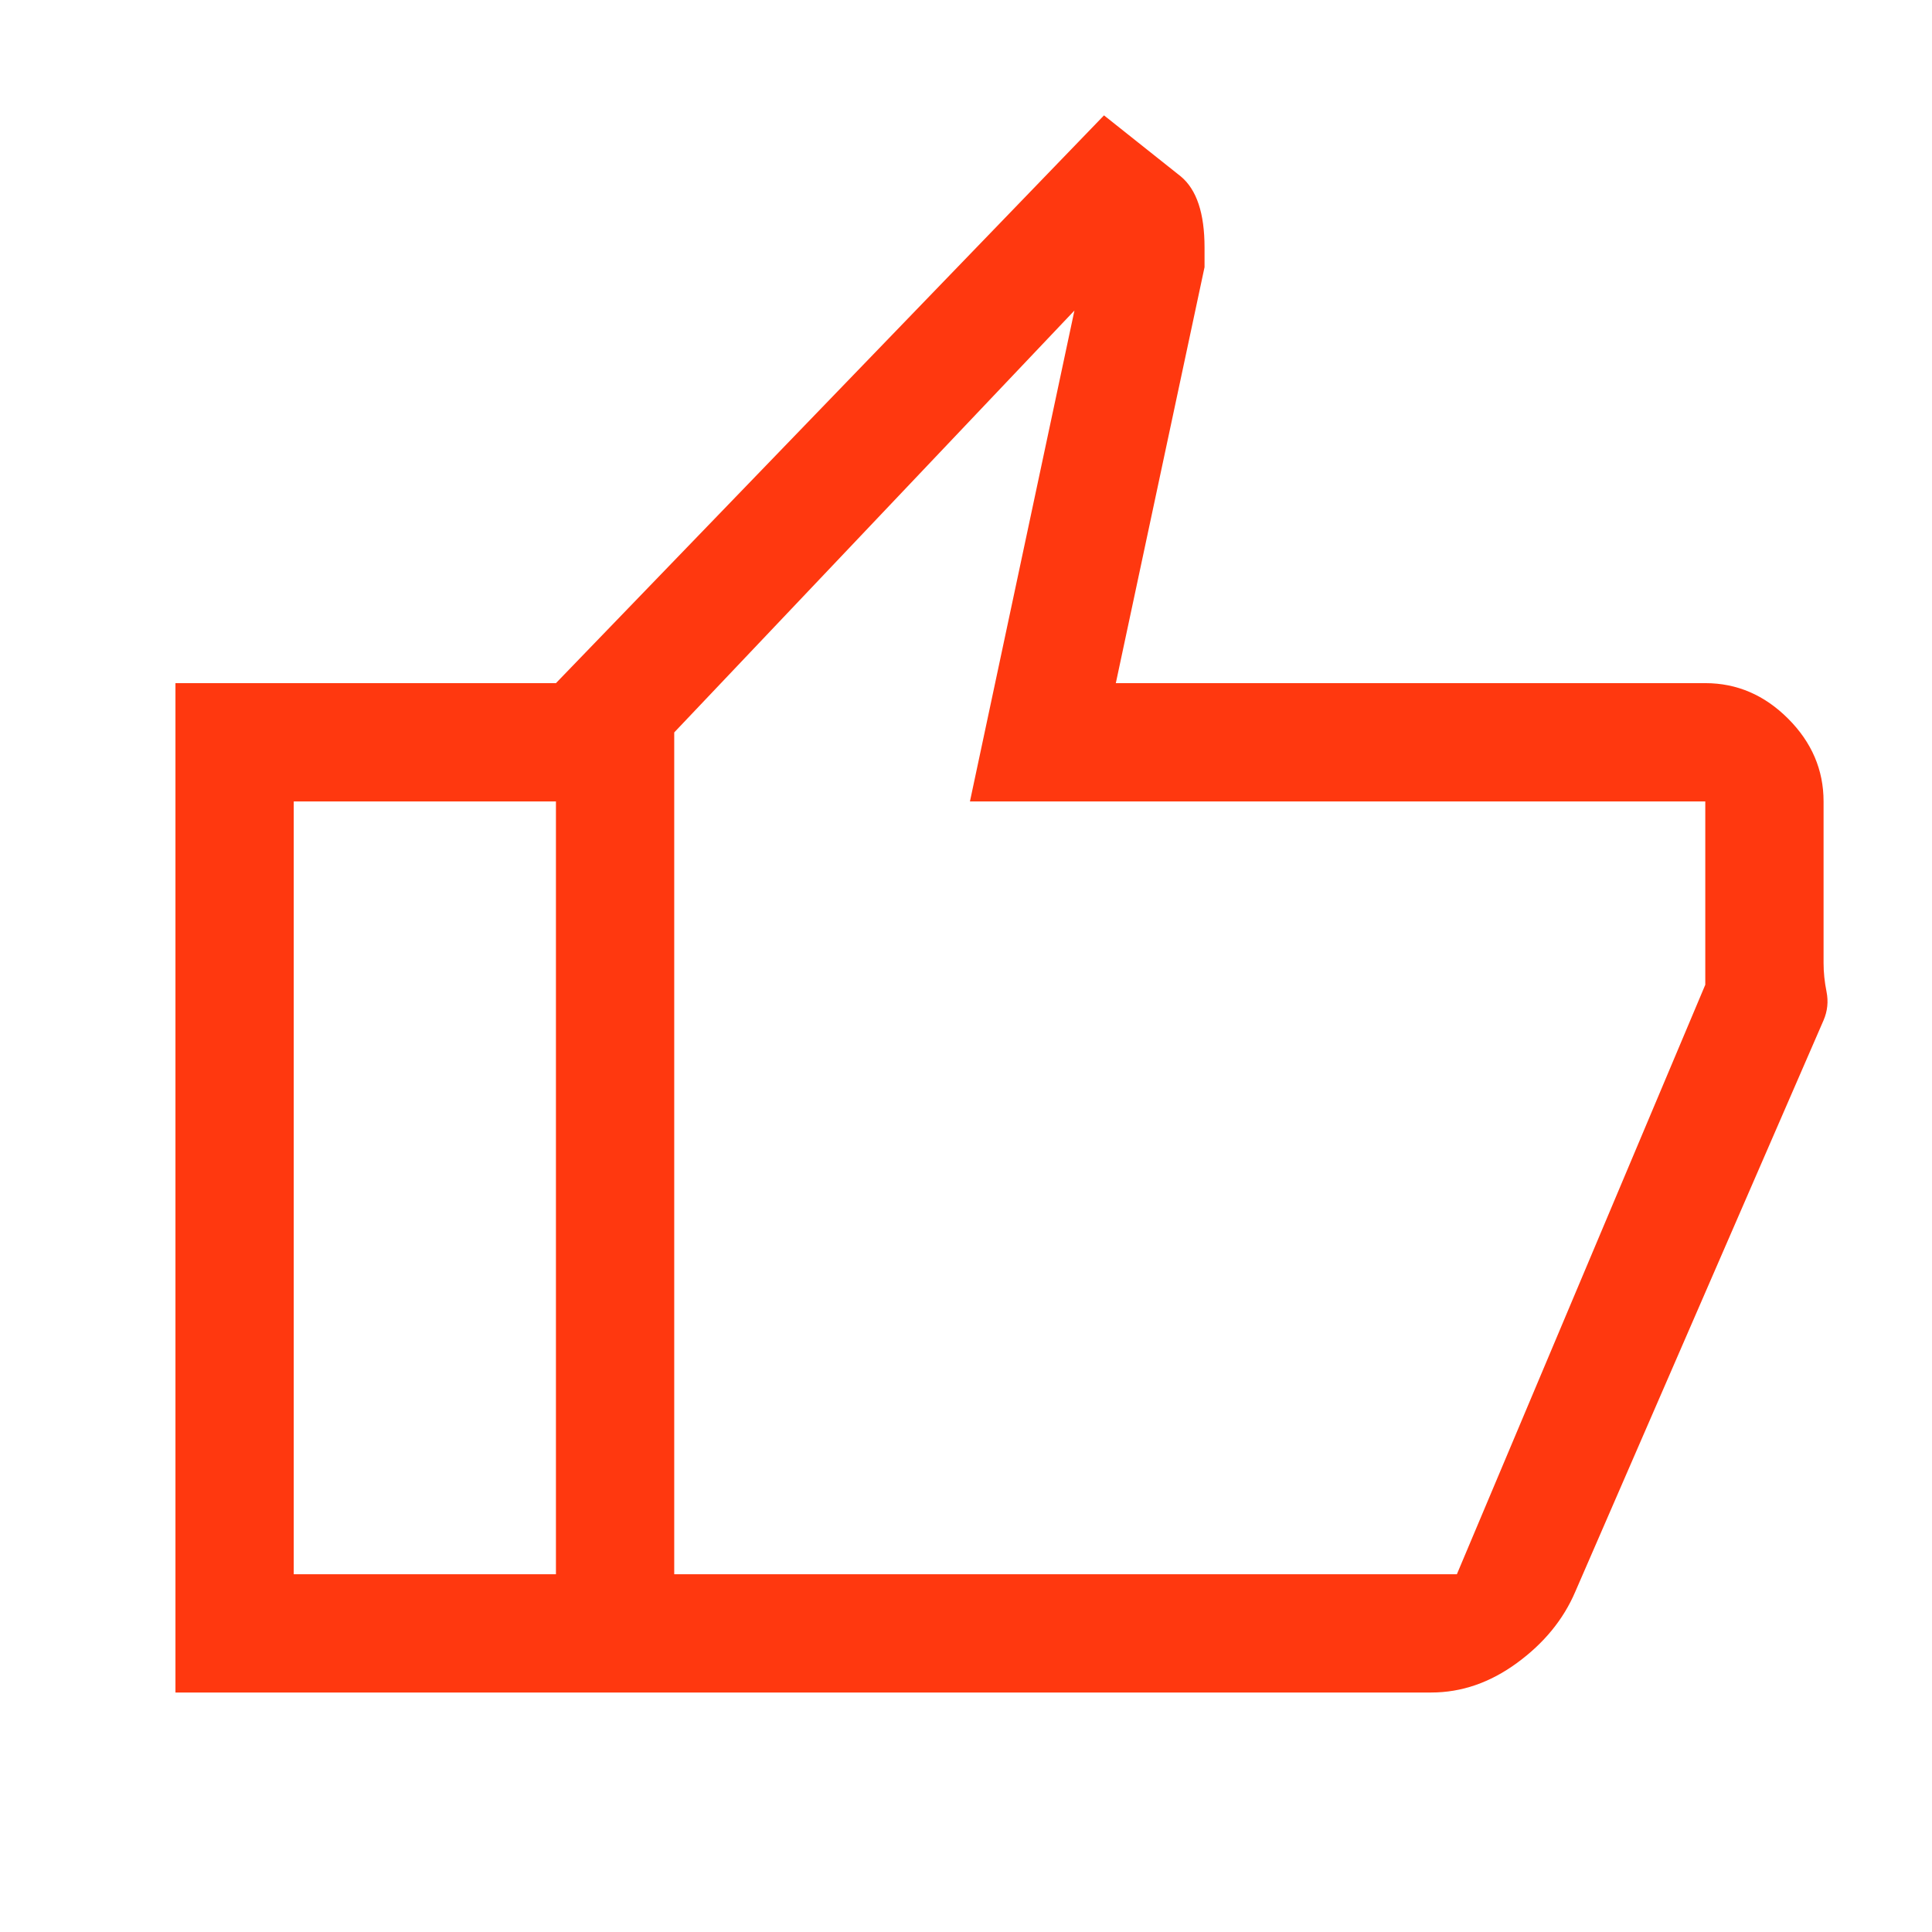 <svg width="49" height="49" viewBox="0 0 49 49" fill="none" xmlns="http://www.w3.org/2000/svg"><path d="M36.3 42.926H14.1v-25.6L28 2.926l1.95 1.55c.2.167.35.4.45.7.1.3.15.667.15 1.1v.5l-2.25 10.55h14.95c.8 0 1.5.3 2.1.9.6.6.9 1.3.9 2.1v4.1c0 .234.025.476.075.726.05.25.025.491-.075.724l-6.3 14.5c-.3.7-.792 1.3-1.475 1.8s-1.408.75-2.175.75Zm-19.2-3h19.85l6.3-14.95v-4.65H24.6l2.65-12.45-10.15 10.7v21.35Zm0-21.35v21.35-21.35Zm-3-1.25v3H7.45v19.6h6.65v3H4.45v-25.6h9.65Z" fill="#FF380F"/></svg>